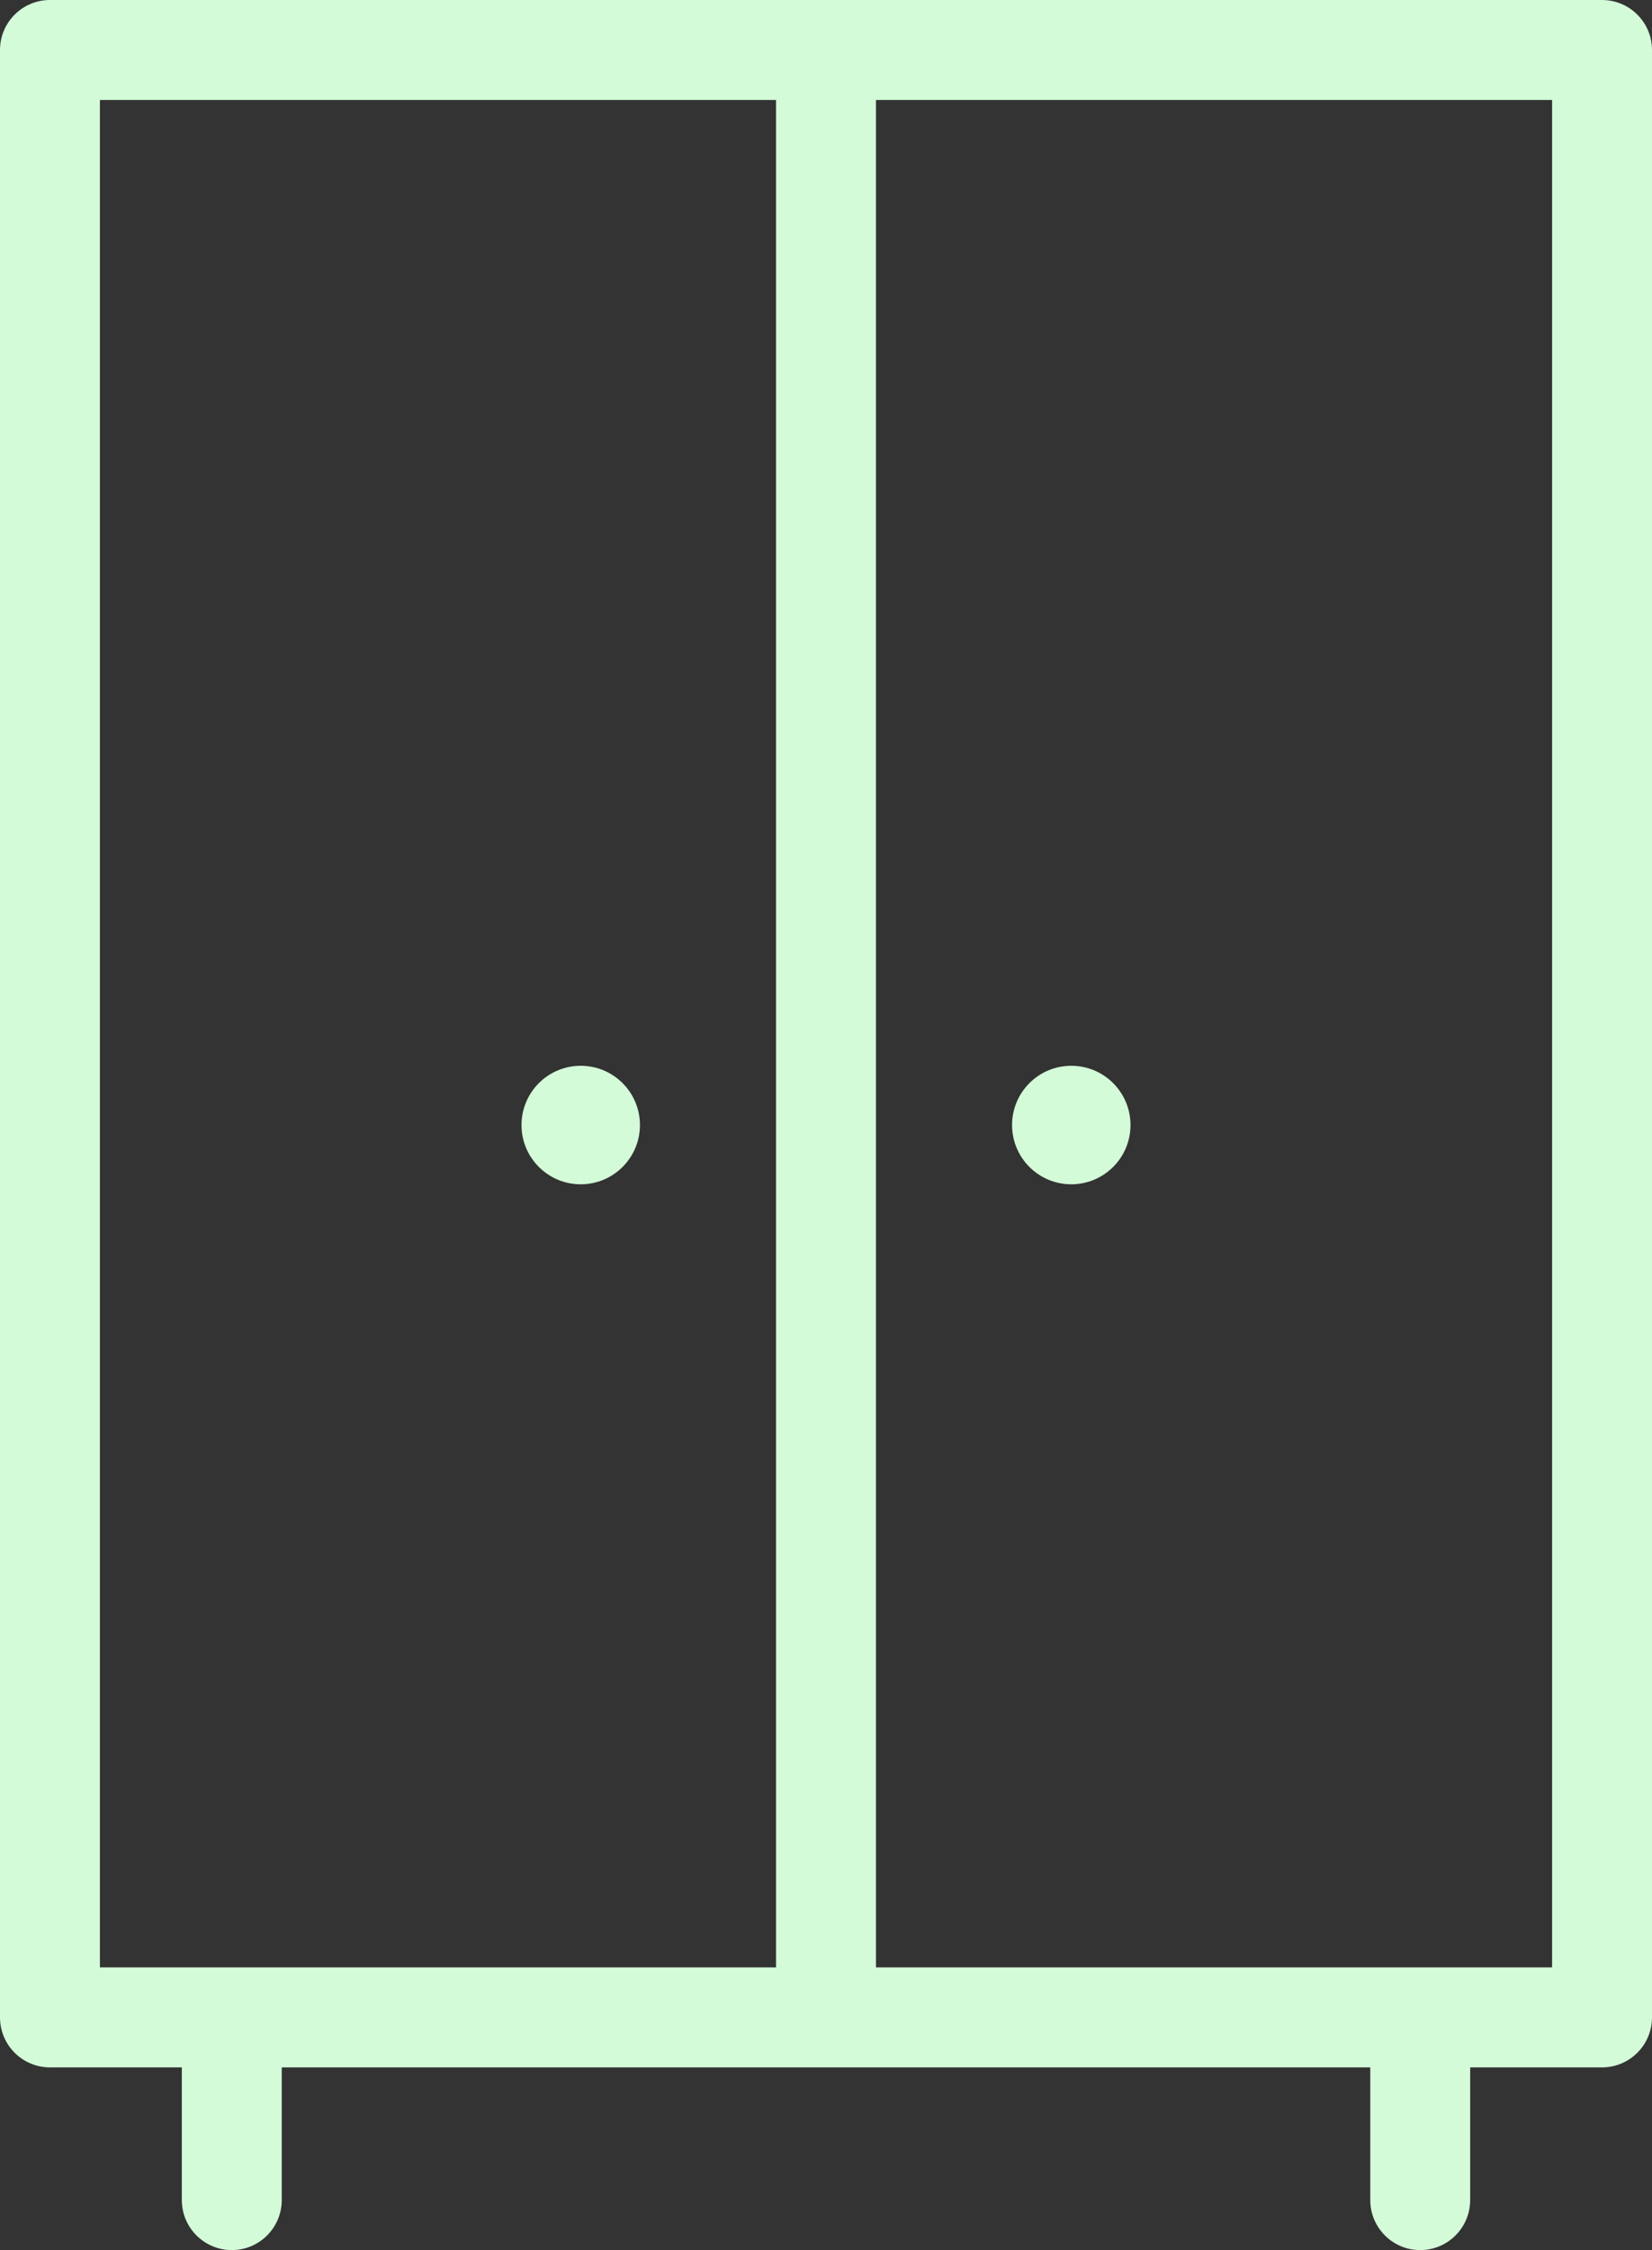 <?xml version="1.0" encoding="UTF-8"?> <!-- Creator: CorelDRAW X7 --> <svg xmlns="http://www.w3.org/2000/svg" xmlns:xlink="http://www.w3.org/1999/xlink" xml:space="preserve" width="154.27mm" height="210mm" style="shape-rendering:geometricPrecision; text-rendering:geometricPrecision; image-rendering:optimizeQuality; fill-rule:evenodd; clip-rule:evenodd" viewBox="0 0 15427 21000"><rect x="0" y="0" width="15427" height="21000" fill="#333333" stroke="none"/> <defs> <style type="text/css"> <![CDATA[ .fil0 {fill:#D3FBD8} ]]> </style> </defs> <g id="Слой_x0020_1">  <g id="_823958944"> <path class="fil0" d="M14960 0l-14493 0c-258,0 -467,209 -467,467l0 18361c0,258 209,467 467,467l1231 0 0 1238c0,258 209,467 467,467 257,0 466,-209 466,-467l0 -1238 10165 0 0 1238c0,258 209,467 466,467 258,0 467,-209 467,-467l0 -1238 1231 0c258,0 467,-209 467,-467l0 -18361c0,-258 -209,-467 -467,-467zm-14027 933l6314 0 0 17429 -6314 0 0 -17429zm13561 17429l-6314 0 0 -17429 6314 0 0 17429z"></path> <circle class="fil0" cx="5423" cy="10500" r="553"></circle> <circle class="fil0" cx="10004" cy="10500" r="553"></circle> </g> </g> </svg> 